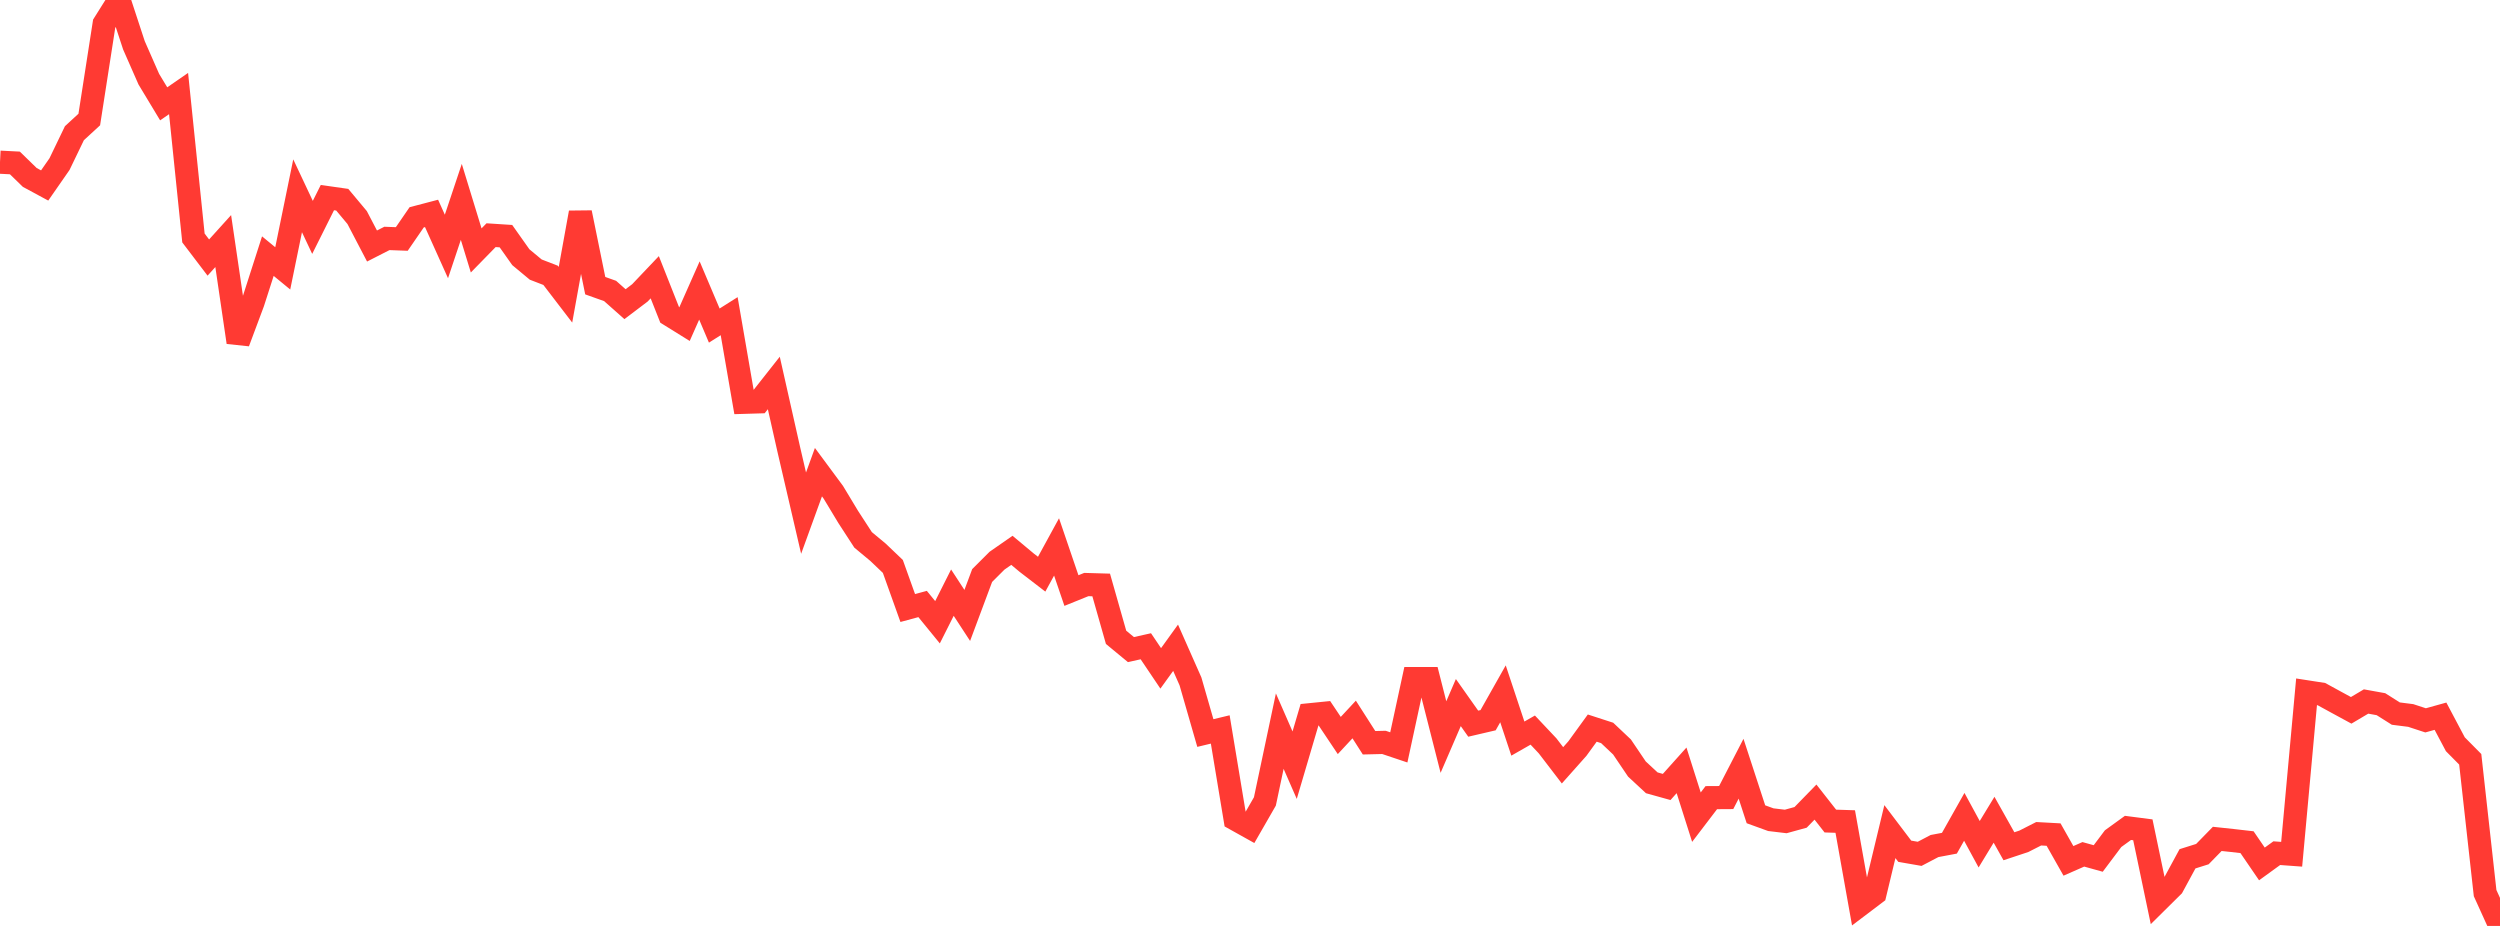 <?xml version="1.0" standalone="no"?>
<!DOCTYPE svg PUBLIC "-//W3C//DTD SVG 1.1//EN" "http://www.w3.org/Graphics/SVG/1.1/DTD/svg11.dtd">

<svg width="135" height="50" viewBox="0 0 135 50" preserveAspectRatio="none" 
  xmlns="http://www.w3.org/2000/svg"
  xmlns:xlink="http://www.w3.org/1999/xlink">


<polyline points="0.0, 8.758 0.804, 8.799 1.607, 9.581 2.411, 10.016 3.214, 8.861 4.018, 7.193 4.821, 6.454 5.625, 1.28 6.429, 0.0 7.232, 2.446 8.036, 4.276 8.839, 5.607 9.643, 5.052 10.446, 12.851 11.25, 13.908 12.054, 13.018 12.857, 18.483 13.661, 16.331 14.464, 13.831 15.268, 14.492 16.071, 10.572 16.875, 12.279 17.679, 10.67 18.482, 10.785 19.286, 11.748 20.089, 13.285 20.893, 12.875 21.696, 12.905 22.5, 11.735 23.304, 11.524 24.107, 13.309 24.911, 10.901 25.714, 13.523 26.518, 12.7 27.321, 12.752 28.125, 13.889 28.929, 14.557 29.732, 14.868 30.536, 15.917 31.339, 11.482 32.143, 15.426 32.946, 15.712 33.75, 16.425 34.554, 15.816 35.357, 14.971 36.161, 17.003 36.964, 17.502 37.768, 15.687 38.571, 17.581 39.375, 17.073 40.179, 21.724 40.982, 21.7 41.786, 20.68 42.589, 24.247 43.393, 27.709 44.196, 25.497 45.0, 26.583 45.804, 27.917 46.607, 29.153 47.411, 29.821 48.214, 30.587 49.018, 32.833 49.821, 32.616 50.625, 33.602 51.429, 32.003 52.232, 33.233 53.036, 31.079 53.839, 30.277 54.643, 29.718 55.446, 30.388 56.25, 31.006 57.054, 29.534 57.857, 31.89 58.661, 31.565 59.464, 31.588 60.268, 34.415 61.071, 35.078 61.875, 34.898 62.679, 36.092 63.482, 34.978 64.286, 36.796 65.089, 39.584 65.893, 39.39 66.696, 44.228 67.5, 44.677 68.304, 43.278 69.107, 39.481 69.911, 41.32 70.714, 38.597 71.518, 38.516 72.321, 39.717 73.125, 38.852 73.929, 40.109 74.732, 40.089 75.536, 40.359 76.339, 36.644 77.143, 36.643 77.946, 39.801 78.75, 37.939 79.554, 39.078 80.357, 38.891 81.161, 37.466 81.964, 39.884 82.768, 39.425 83.571, 40.277 84.375, 41.327 85.179, 40.423 85.982, 39.317 86.786, 39.578 87.589, 40.337 88.393, 41.527 89.196, 42.272 90.0, 42.496 90.804, 41.599 91.607, 44.127 92.411, 43.073 93.214, 43.068 94.018, 41.511 94.821, 43.971 95.625, 44.263 96.429, 44.359 97.232, 44.138 98.036, 43.313 98.839, 44.337 99.643, 44.363 100.446, 48.86 101.25, 48.252 102.054, 44.907 102.857, 45.967 103.661, 46.107 104.464, 45.686 105.268, 45.534 106.071, 44.109 106.875, 45.589 107.679, 44.266 108.482, 45.698 109.286, 45.431 110.089, 45.023 110.893, 45.067 111.696, 46.487 112.5, 46.134 113.304, 46.358 114.107, 45.288 114.911, 44.706 115.714, 44.81 116.518, 48.652 117.321, 47.858 118.125, 46.375 118.929, 46.122 119.732, 45.3 120.536, 45.386 121.339, 45.478 122.143, 46.653 122.946, 46.071 123.75, 46.13 124.554, 37.357 125.357, 37.482 126.161, 37.922 126.964, 38.358 127.768, 37.881 128.571, 38.026 129.375, 38.534 130.179, 38.636 130.982, 38.899 131.786, 38.675 132.589, 40.19 133.393, 41.002 134.196, 48.228 135.0, 50.0" fill="none" stroke="#ff3a33" stroke-width="1.25"/>

</svg>